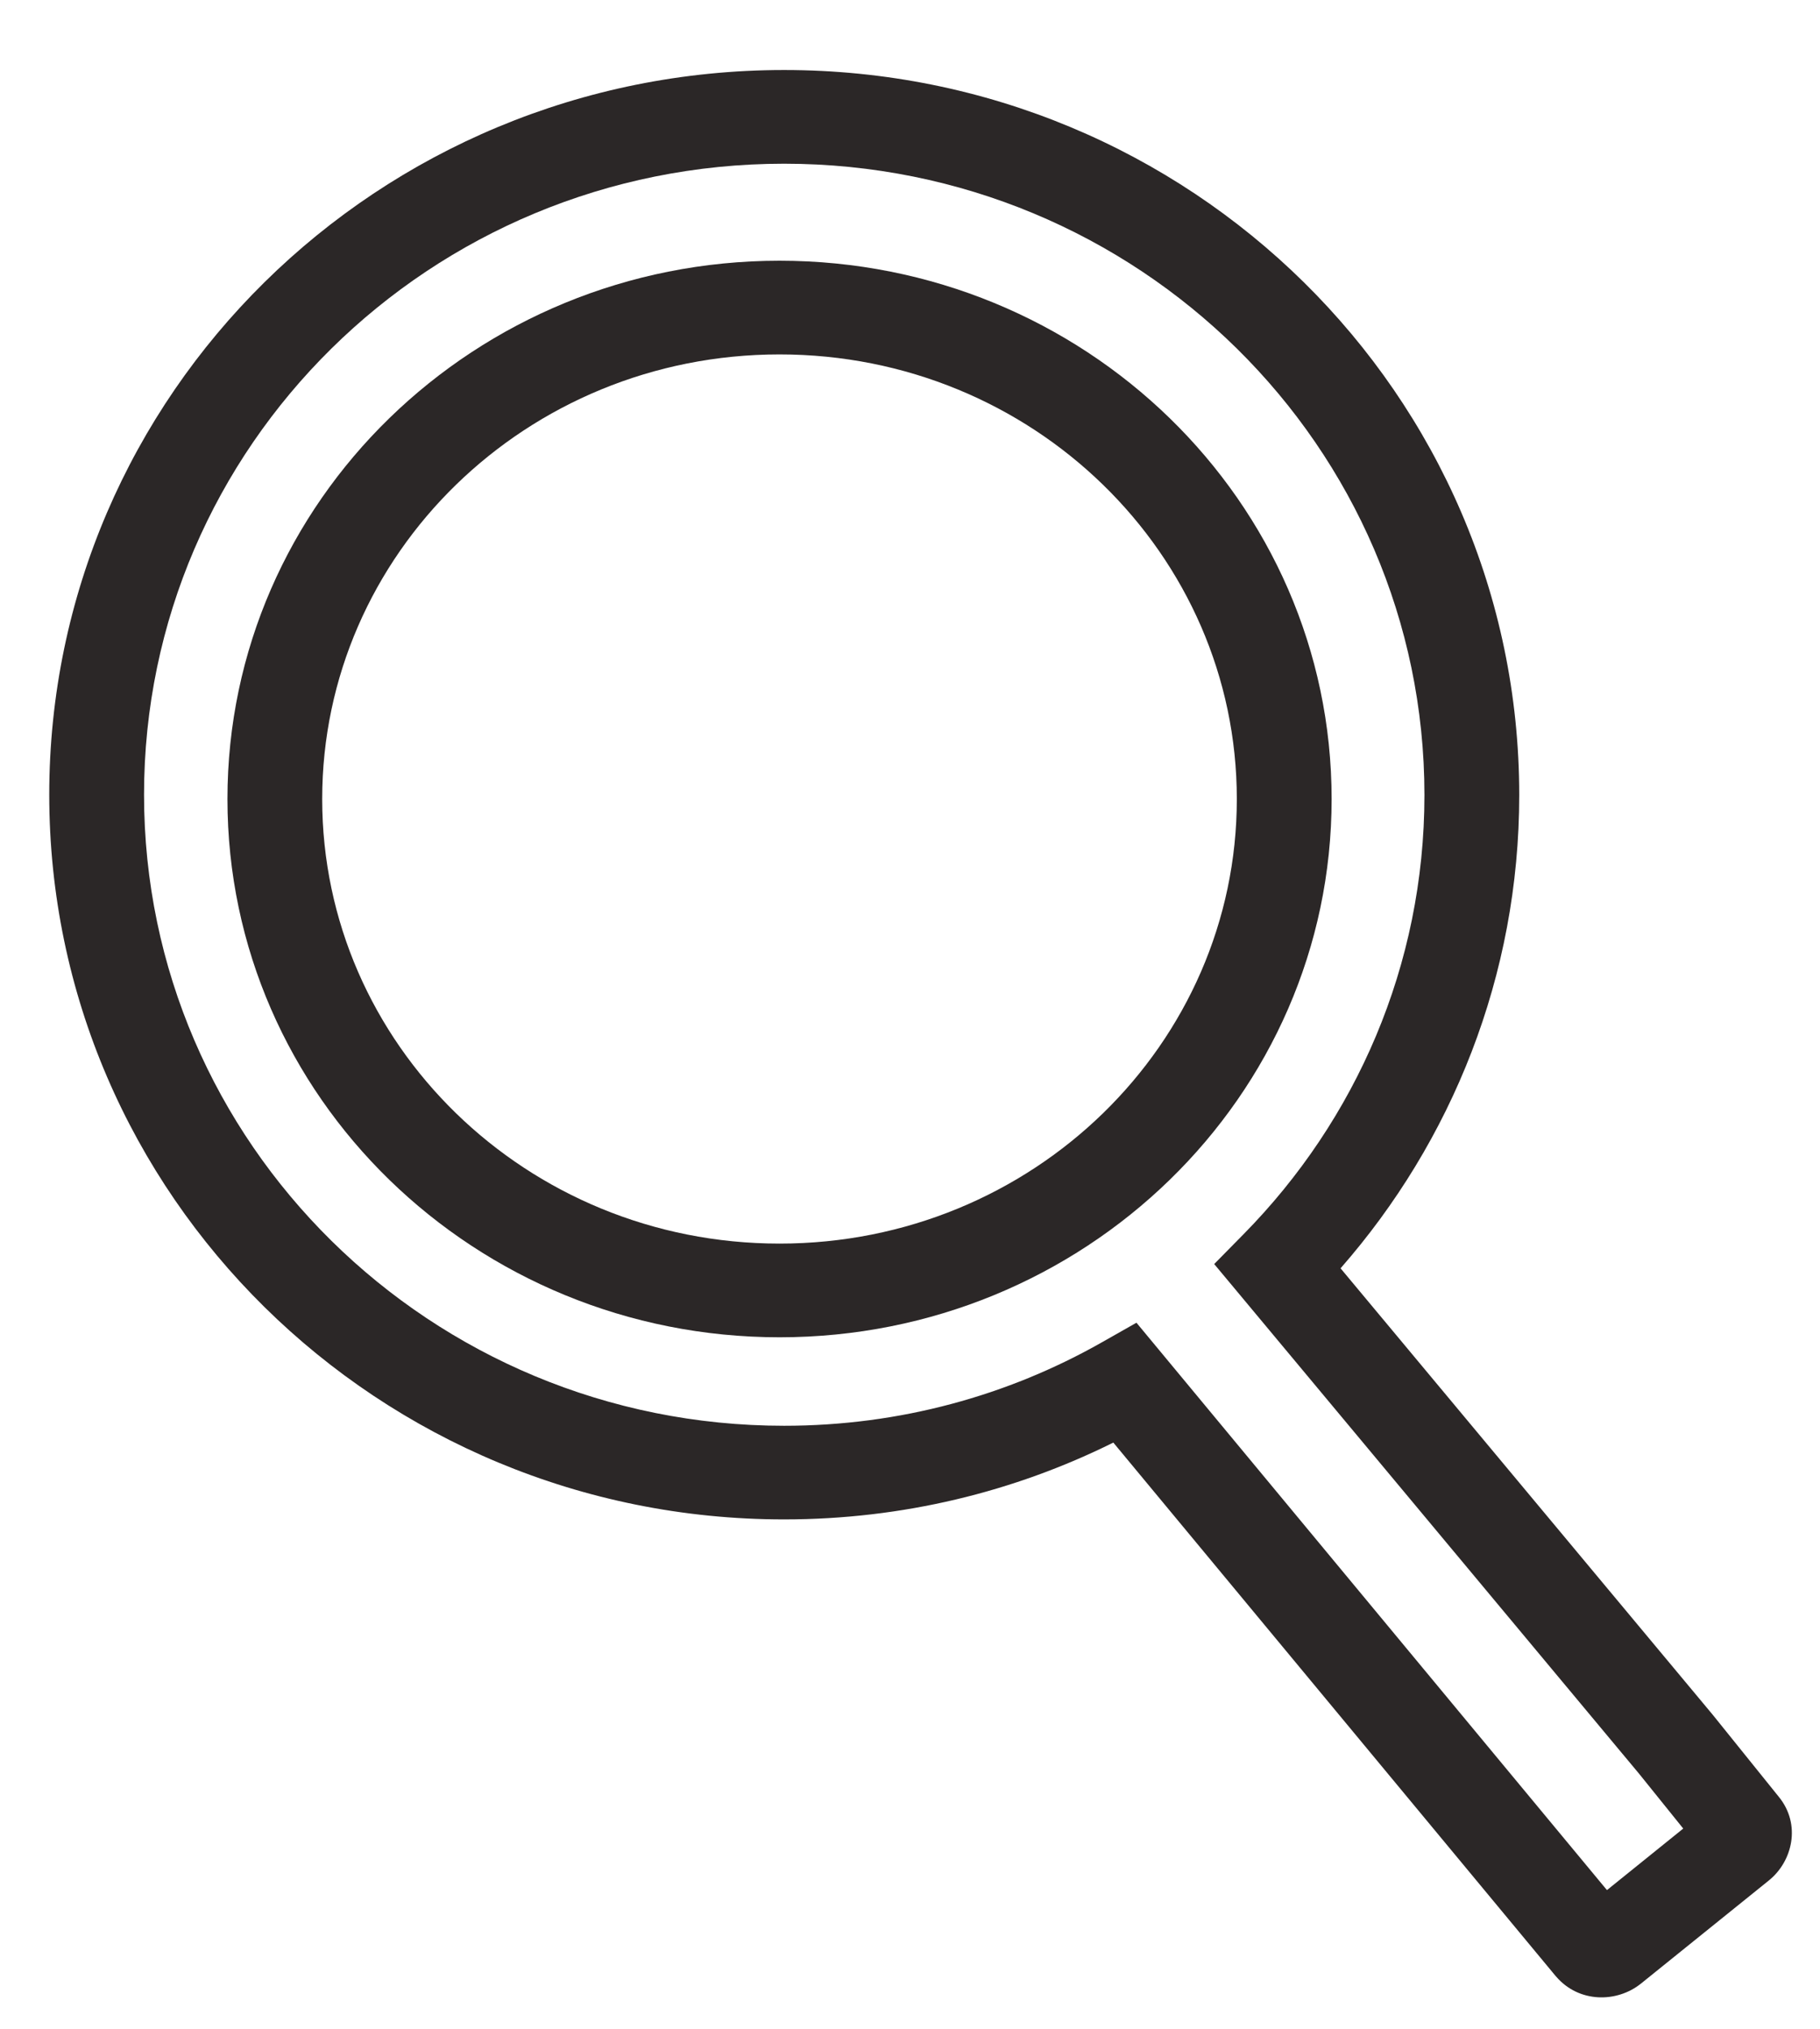 <svg width="35" height="39" viewBox="0 0 35 39" fill="none" xmlns="http://www.w3.org/2000/svg">
<g clip-path="url(#clip0_705_4693)">
<path fill-rule="evenodd" clip-rule="evenodd" d="M0.947 15.277C0.947 7.583 7.272 1.346 15.079 1.346C22.885 1.346 29.216 7.583 29.216 15.283C29.216 18.759 27.919 21.94 25.78 24.381L32.936 32.962L34.2 34.531C34.649 35.071 34.466 35.788 34.018 36.147C34.017 36.148 34.016 36.149 34.016 36.149L31.557 38.131L31.553 38.134C31.096 38.499 30.365 38.51 29.923 37.993L29.918 37.988L21.41 27.731C19.506 28.677 17.356 29.208 15.079 29.208C7.278 29.208 0.947 22.971 0.947 15.277ZM15.079 3.147C8.275 3.147 2.77 8.581 2.77 15.277C2.77 21.973 8.281 27.408 15.079 27.408C17.307 27.408 19.389 26.825 21.186 25.806L21.855 25.427L30.903 36.334L32.37 35.151L31.52 34.096L23.35 24.299L23.919 23.721C26.07 21.536 27.393 18.56 27.393 15.283C27.393 8.581 21.882 3.147 15.079 3.147Z" fill="#2B2727"/>
<path fill-rule="evenodd" clip-rule="evenodd" d="M14.991 6.813C10.121 6.813 6.196 10.652 6.196 15.36C6.196 20.067 10.121 23.906 14.991 23.906C19.861 23.906 23.785 20.067 23.785 15.36C23.785 10.652 19.861 6.813 14.991 6.813ZM4.374 15.36C4.374 9.632 9.14 5.012 14.991 5.012C20.842 5.012 25.608 9.632 25.608 15.36C25.608 21.087 20.842 25.707 14.991 25.707C9.14 25.707 4.374 21.087 4.374 15.36Z" fill="#2B2727"/>
</g>
<defs>
<clipPath id="clip0_705_4693">
<rect width="33.958" height="37.571" fill="white" transform="translate(0.5 0.884)"/>
</clipPath>
</defs>
</svg>
